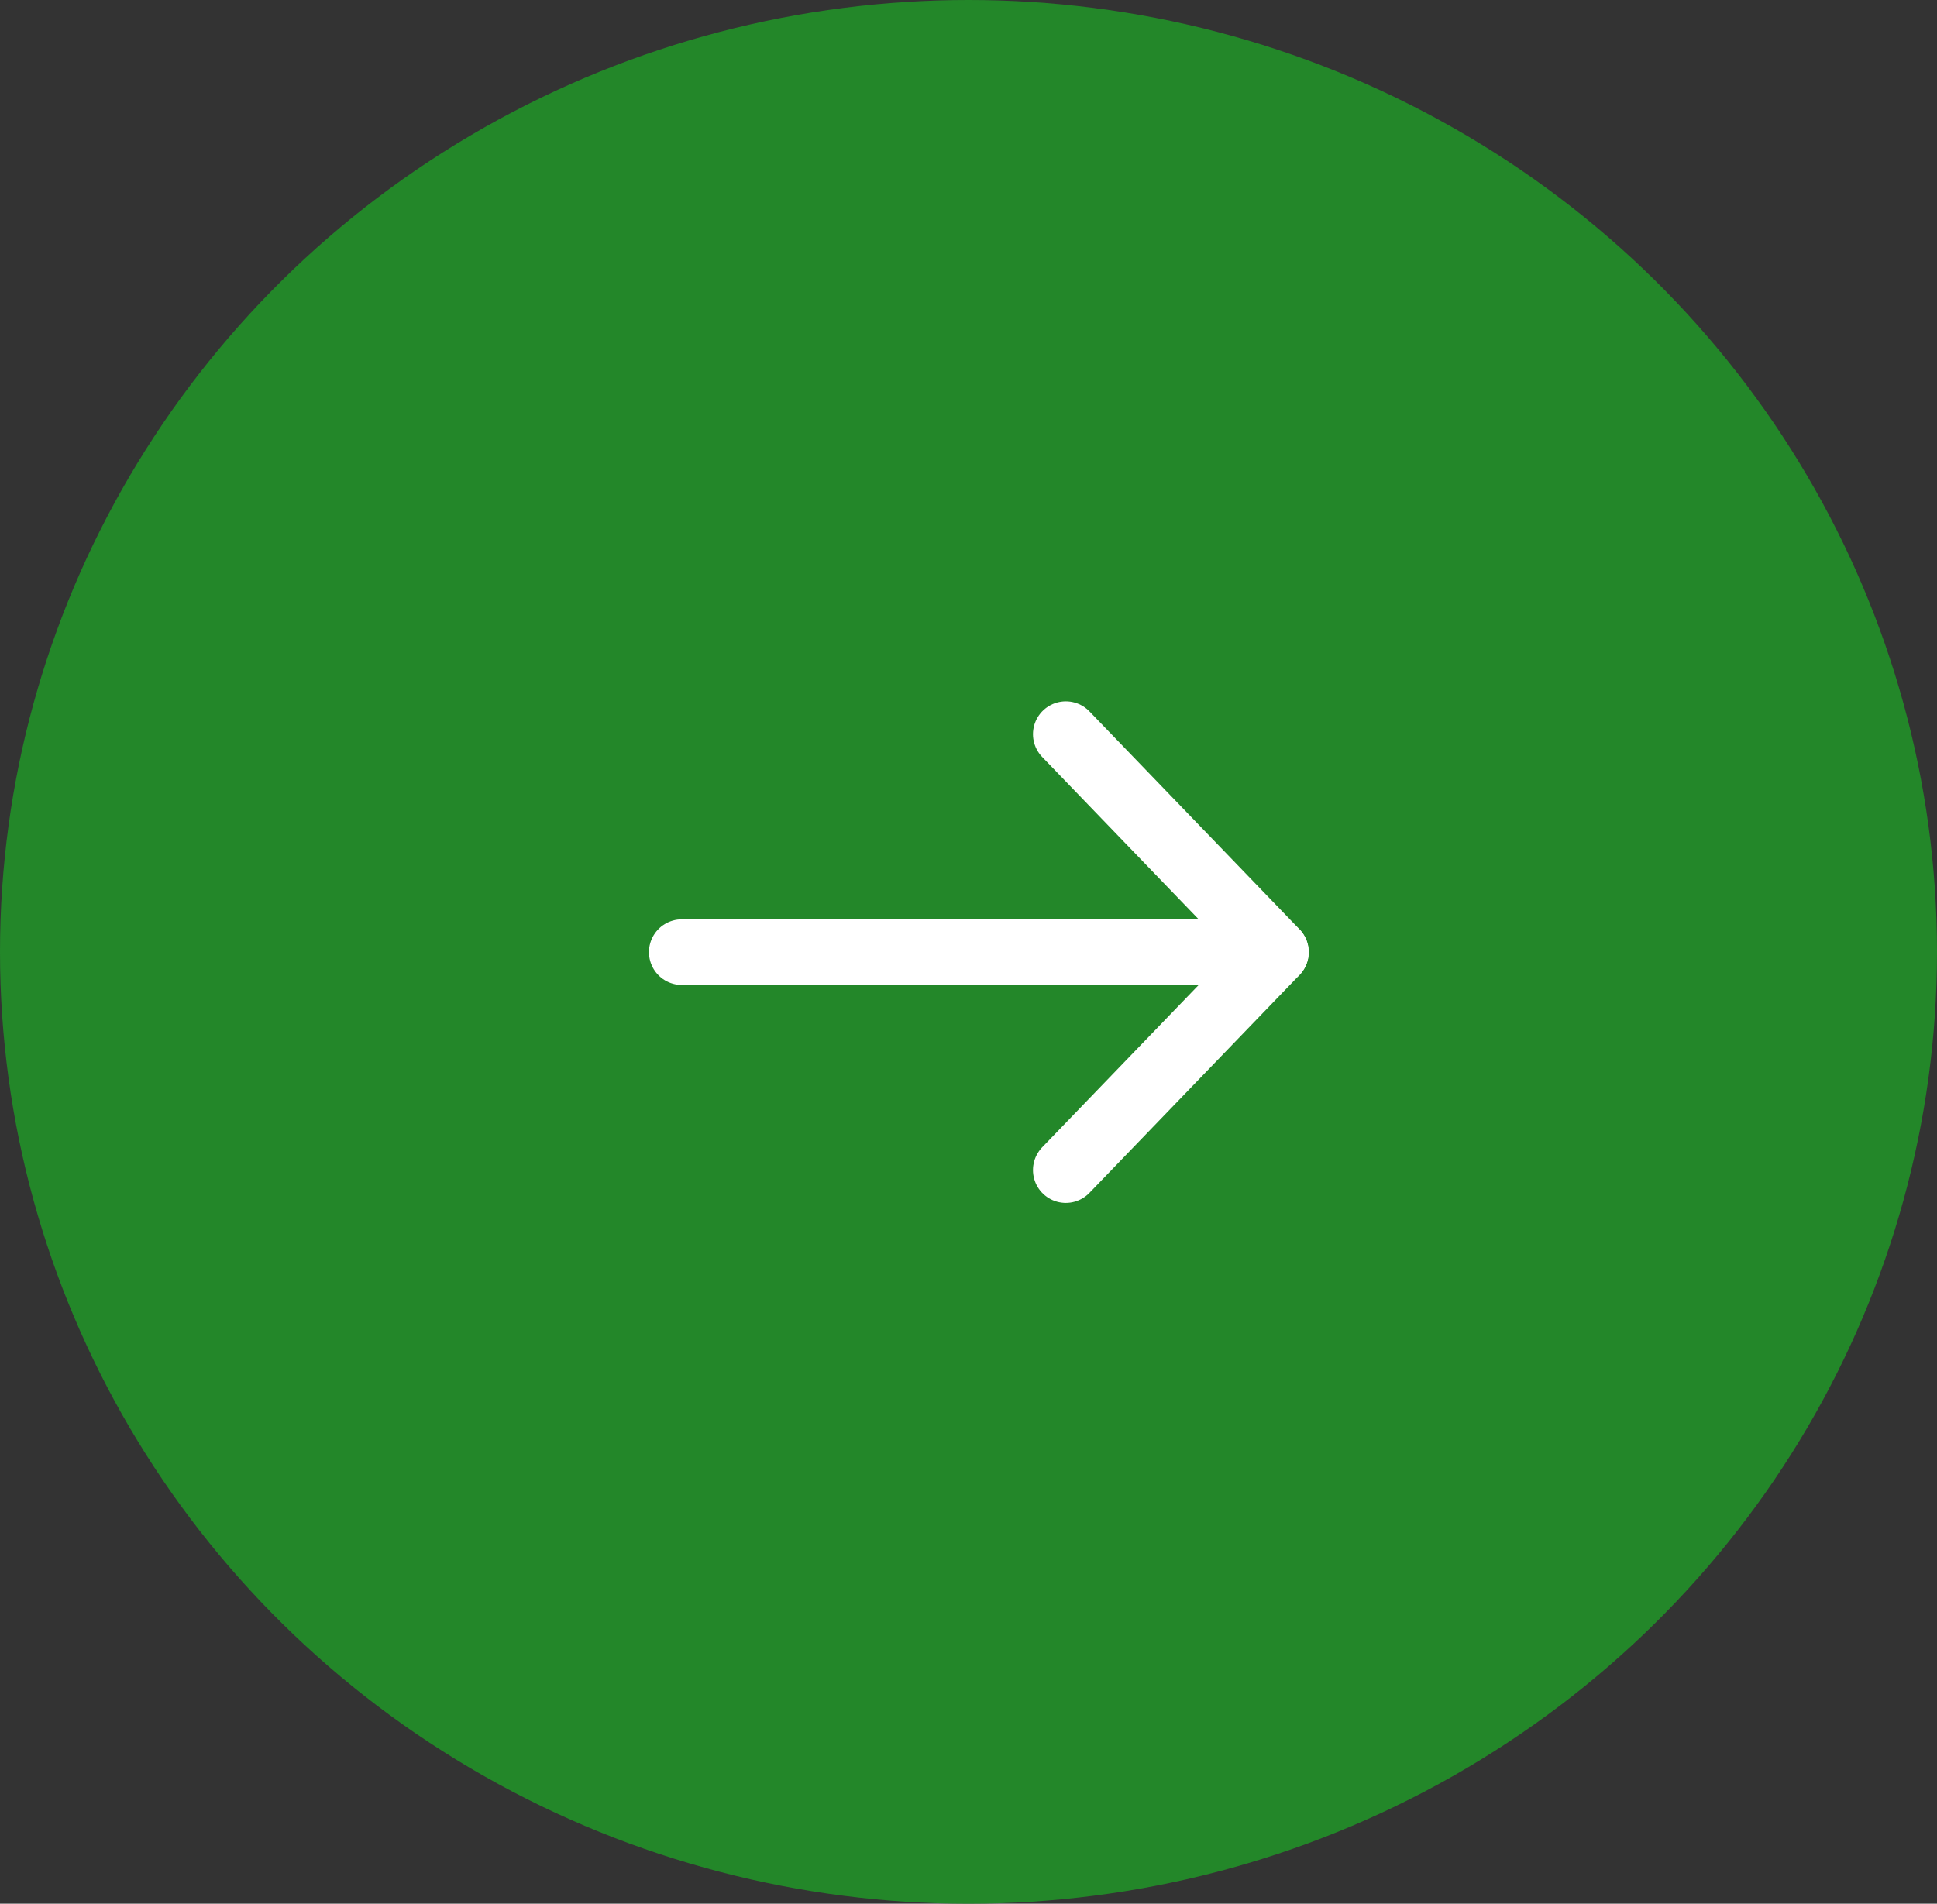 <svg xmlns="http://www.w3.org/2000/svg" width="59" height="58" viewBox="0 0 59 58">
  <rect x="0" y="0" width="59" height="58" fill="#333333" stroke="none"/>
  <g id="Raggruppa_396" data-name="Raggruppa 396" transform="translate(0.392 -0.436)">
    <ellipse id="Ellisse_8" data-name="Ellisse 8" cx="29.5" cy="29" rx="29.5" ry="29" transform="translate(-0.392 0.436)" fill="#238729" opacity="0.999"/>
    <g id="Icon_feather-arrow-right" data-name="Icon feather-arrow-right" transform="translate(20.375 22.804)">
      <path id="Tracciato_6" data-name="Tracciato 6" d="M7.5,18H25.593" transform="translate(-7.5 -11.359)" fill="none" stroke="#fff" stroke-linecap="round" stroke-linejoin="round" stroke-width="2"/>
      <path id="Tracciato_7" data-name="Tracciato 7" d="M18,7.5l6.4,6.641L18,20.781" transform="translate(-6.303 -7.5)" fill="none" stroke="#fff" stroke-linecap="round" stroke-linejoin="round" stroke-width="2"/>
    </g>
  </g>
</svg>

